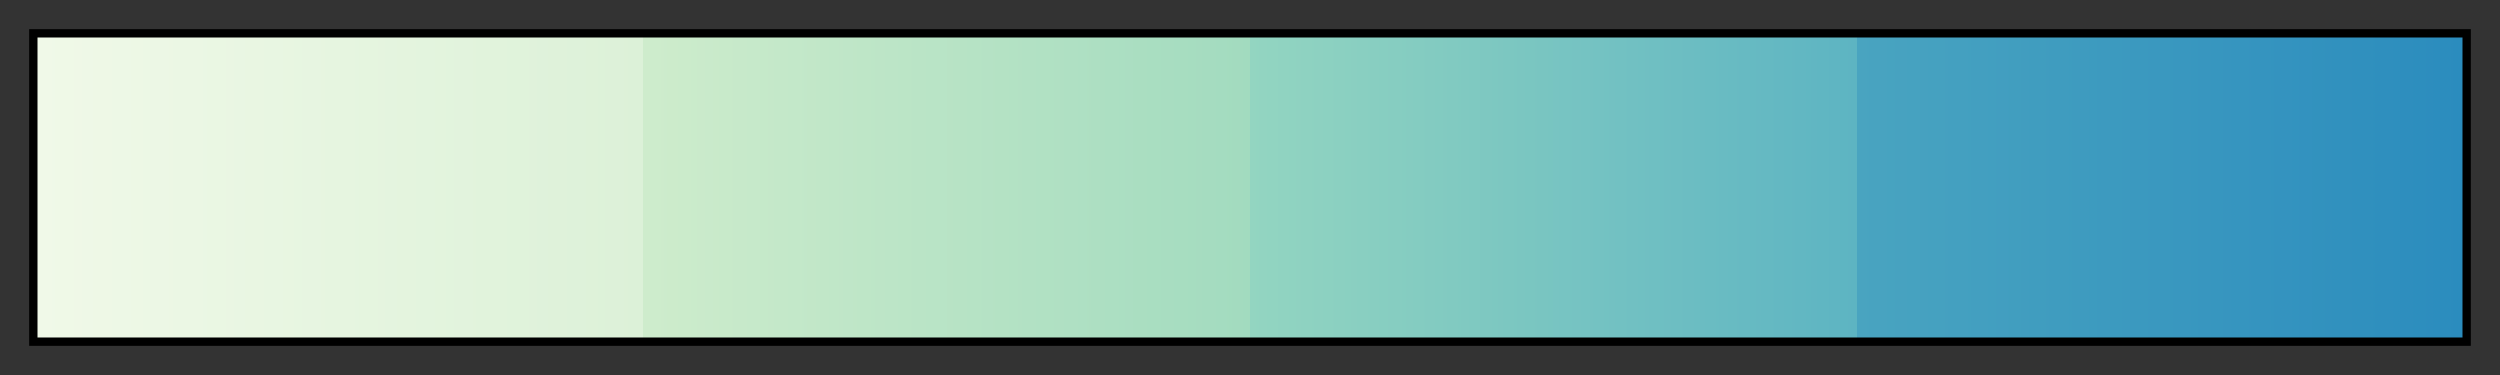 <svg height="45" viewBox="0 0 300 45" width="300" xmlns="http://www.w3.org/2000/svg" xmlns:xlink="http://www.w3.org/1999/xlink"><rect x="0" y="0" width="300" height="45" fill="#333333" stroke="none"/><linearGradient id="a" gradientUnits="objectBoundingBox" spreadMethod="pad" x1="0%" x2="100%" y1="0%" y2="0%"><stop offset="0" stop-color="#f0f9e8"/><stop offset=".25" stop-color="#dcf1d8"/><stop offset=".25" stop-color="#ceeccc"/><stop offset=".5" stop-color="#a2dbbf"/><stop offset=".5" stop-color="#93d5c1"/><stop offset=".75" stop-color="#5db4c2"/><stop offset=".75" stop-color="#49a4c0"/><stop offset="1" stop-color="#2b8cbe"/></linearGradient><path d="m4 4h292v37h-292z" fill="url(#a)" stroke="#000"/></svg>